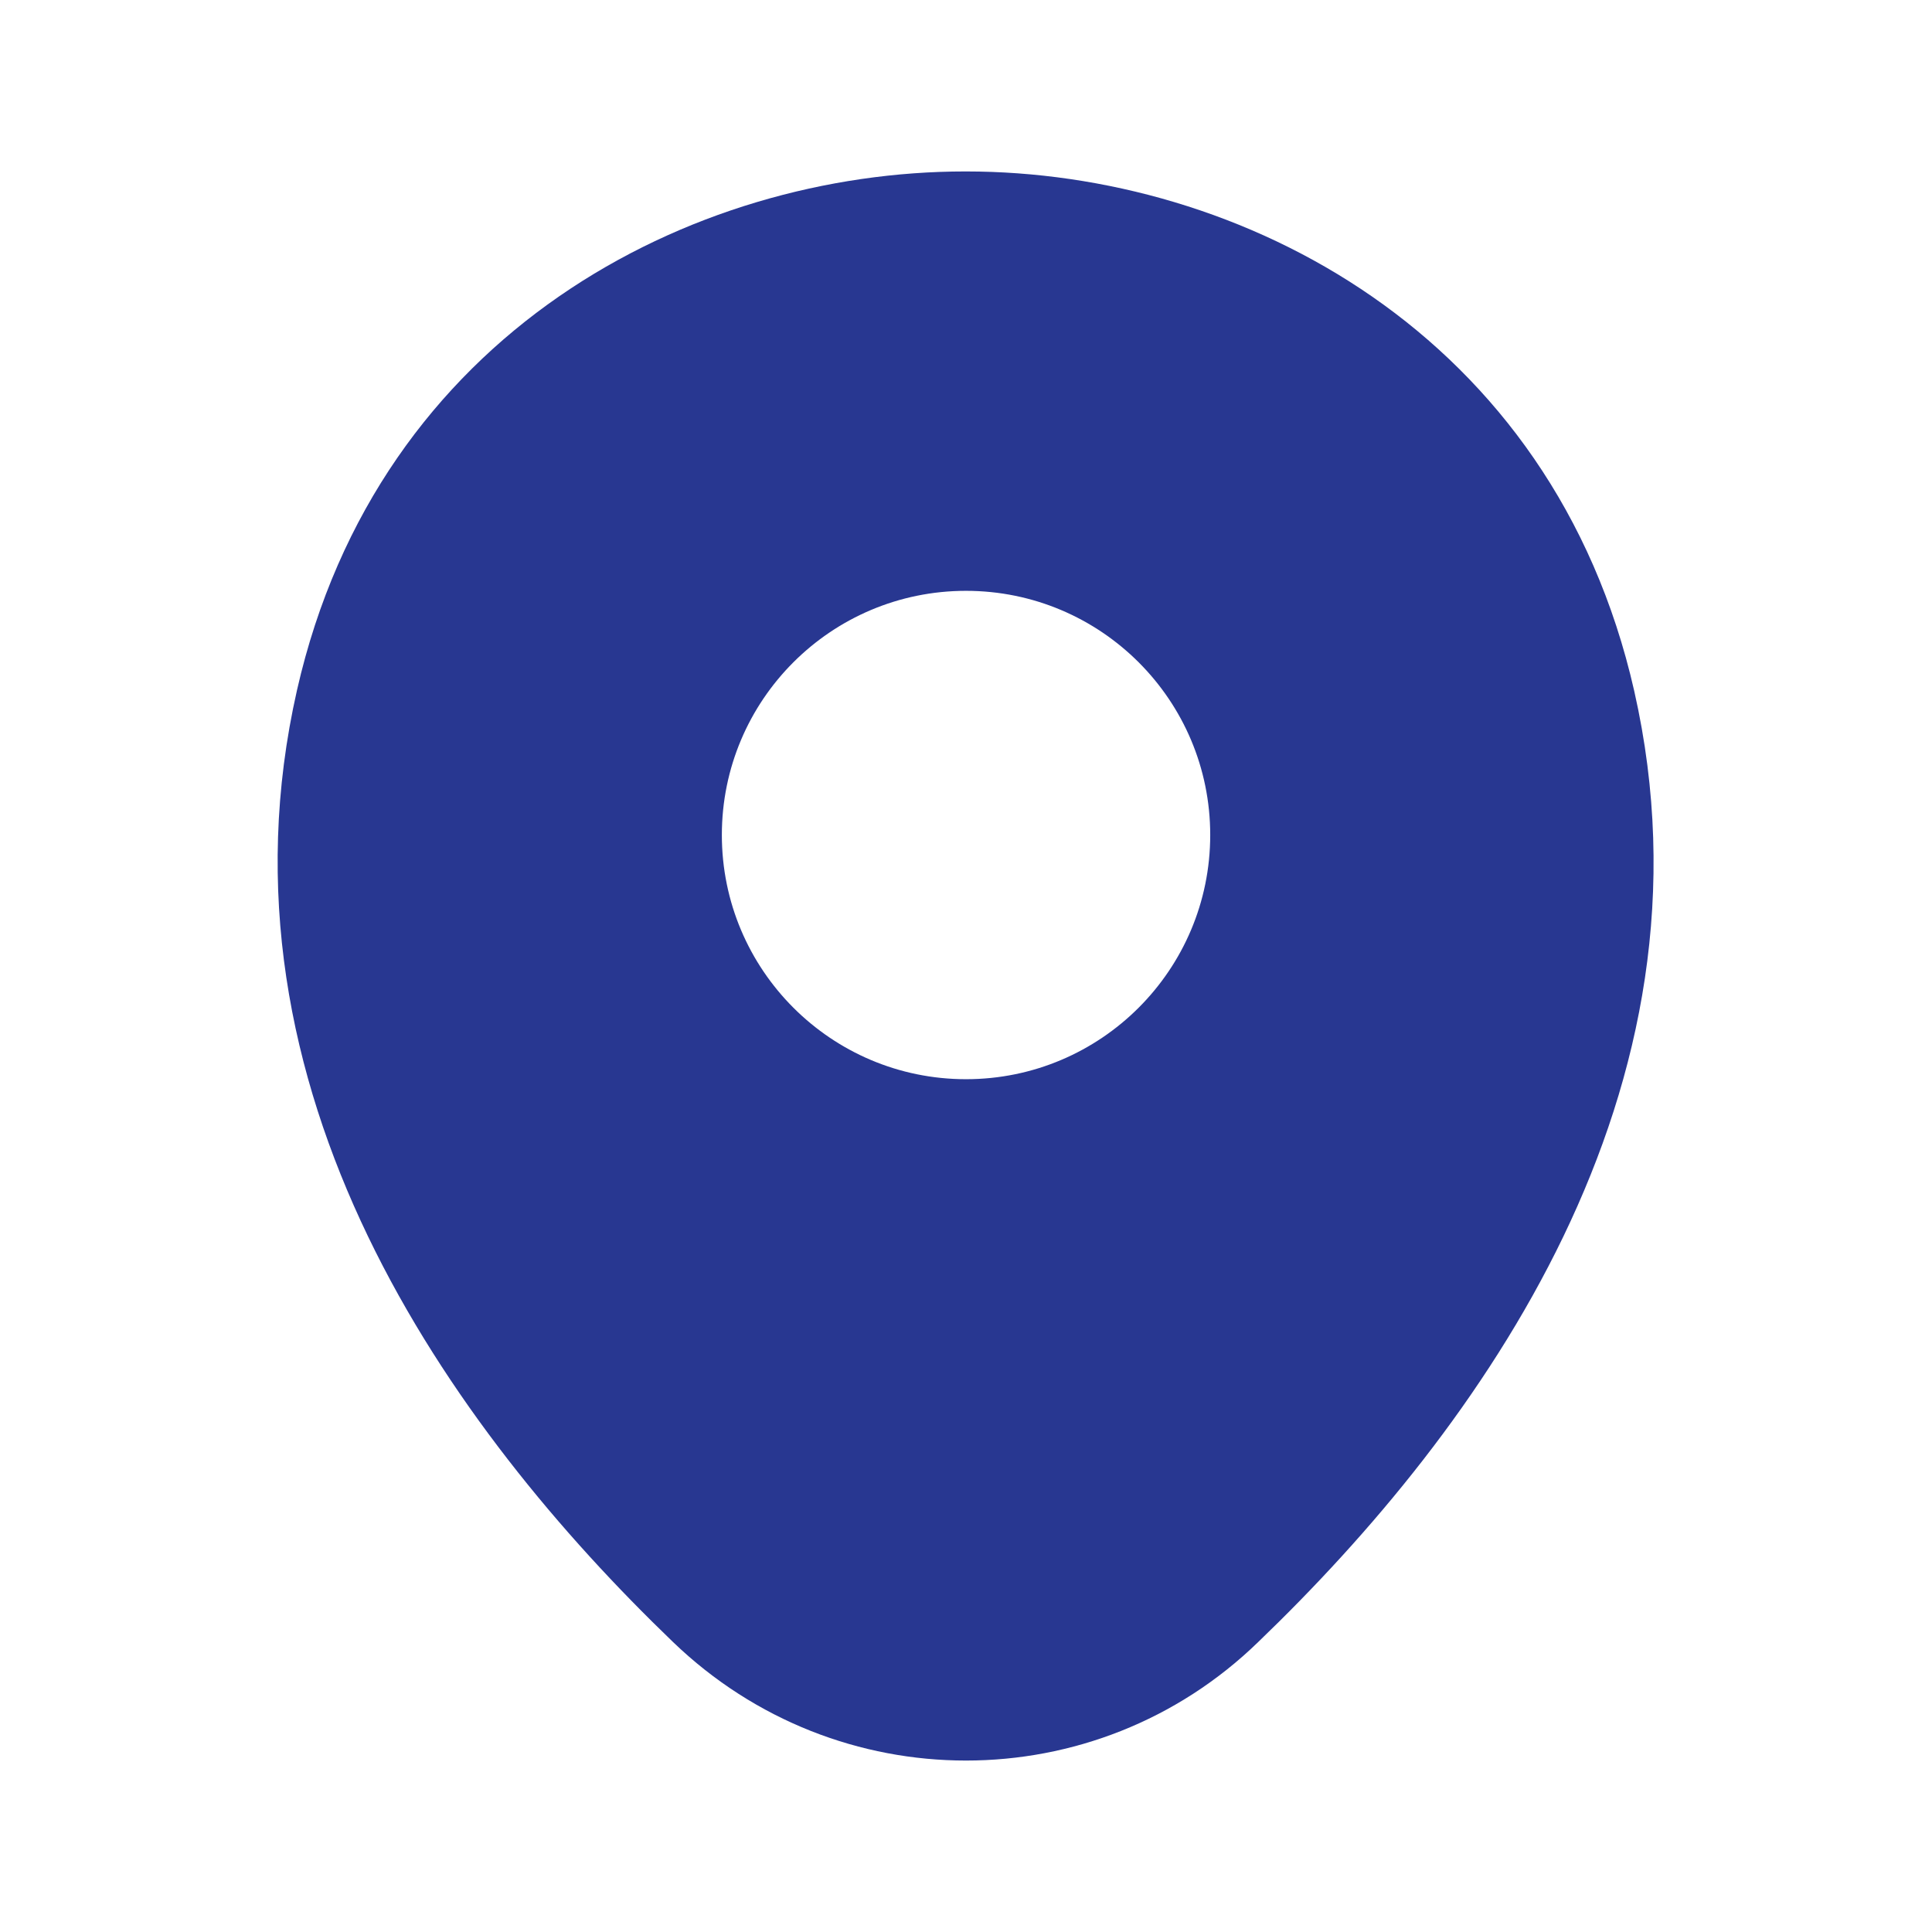 <svg width="27" height="27" viewBox="0 0 27 27" fill="none" xmlns="http://www.w3.org/2000/svg">
<path d="M22.838 9.654C21.701 4.649 17.335 2.396 13.5 2.396C13.5 2.396 13.5 2.396 13.489 2.396C9.665 2.396 5.288 4.638 4.151 9.643C2.883 15.233 6.307 19.968 9.405 22.947C10.553 24.052 12.027 24.604 13.5 24.604C14.973 24.604 16.447 24.052 17.584 22.947C20.683 19.968 24.106 15.244 22.838 9.654ZM13.5 15.082C11.615 15.082 10.088 13.554 10.088 11.669C10.088 9.784 11.615 8.257 13.5 8.257C15.385 8.257 16.913 9.784 16.913 11.669C16.913 13.554 15.385 15.082 13.5 15.082Z" fill="#283791"/>
</svg>
